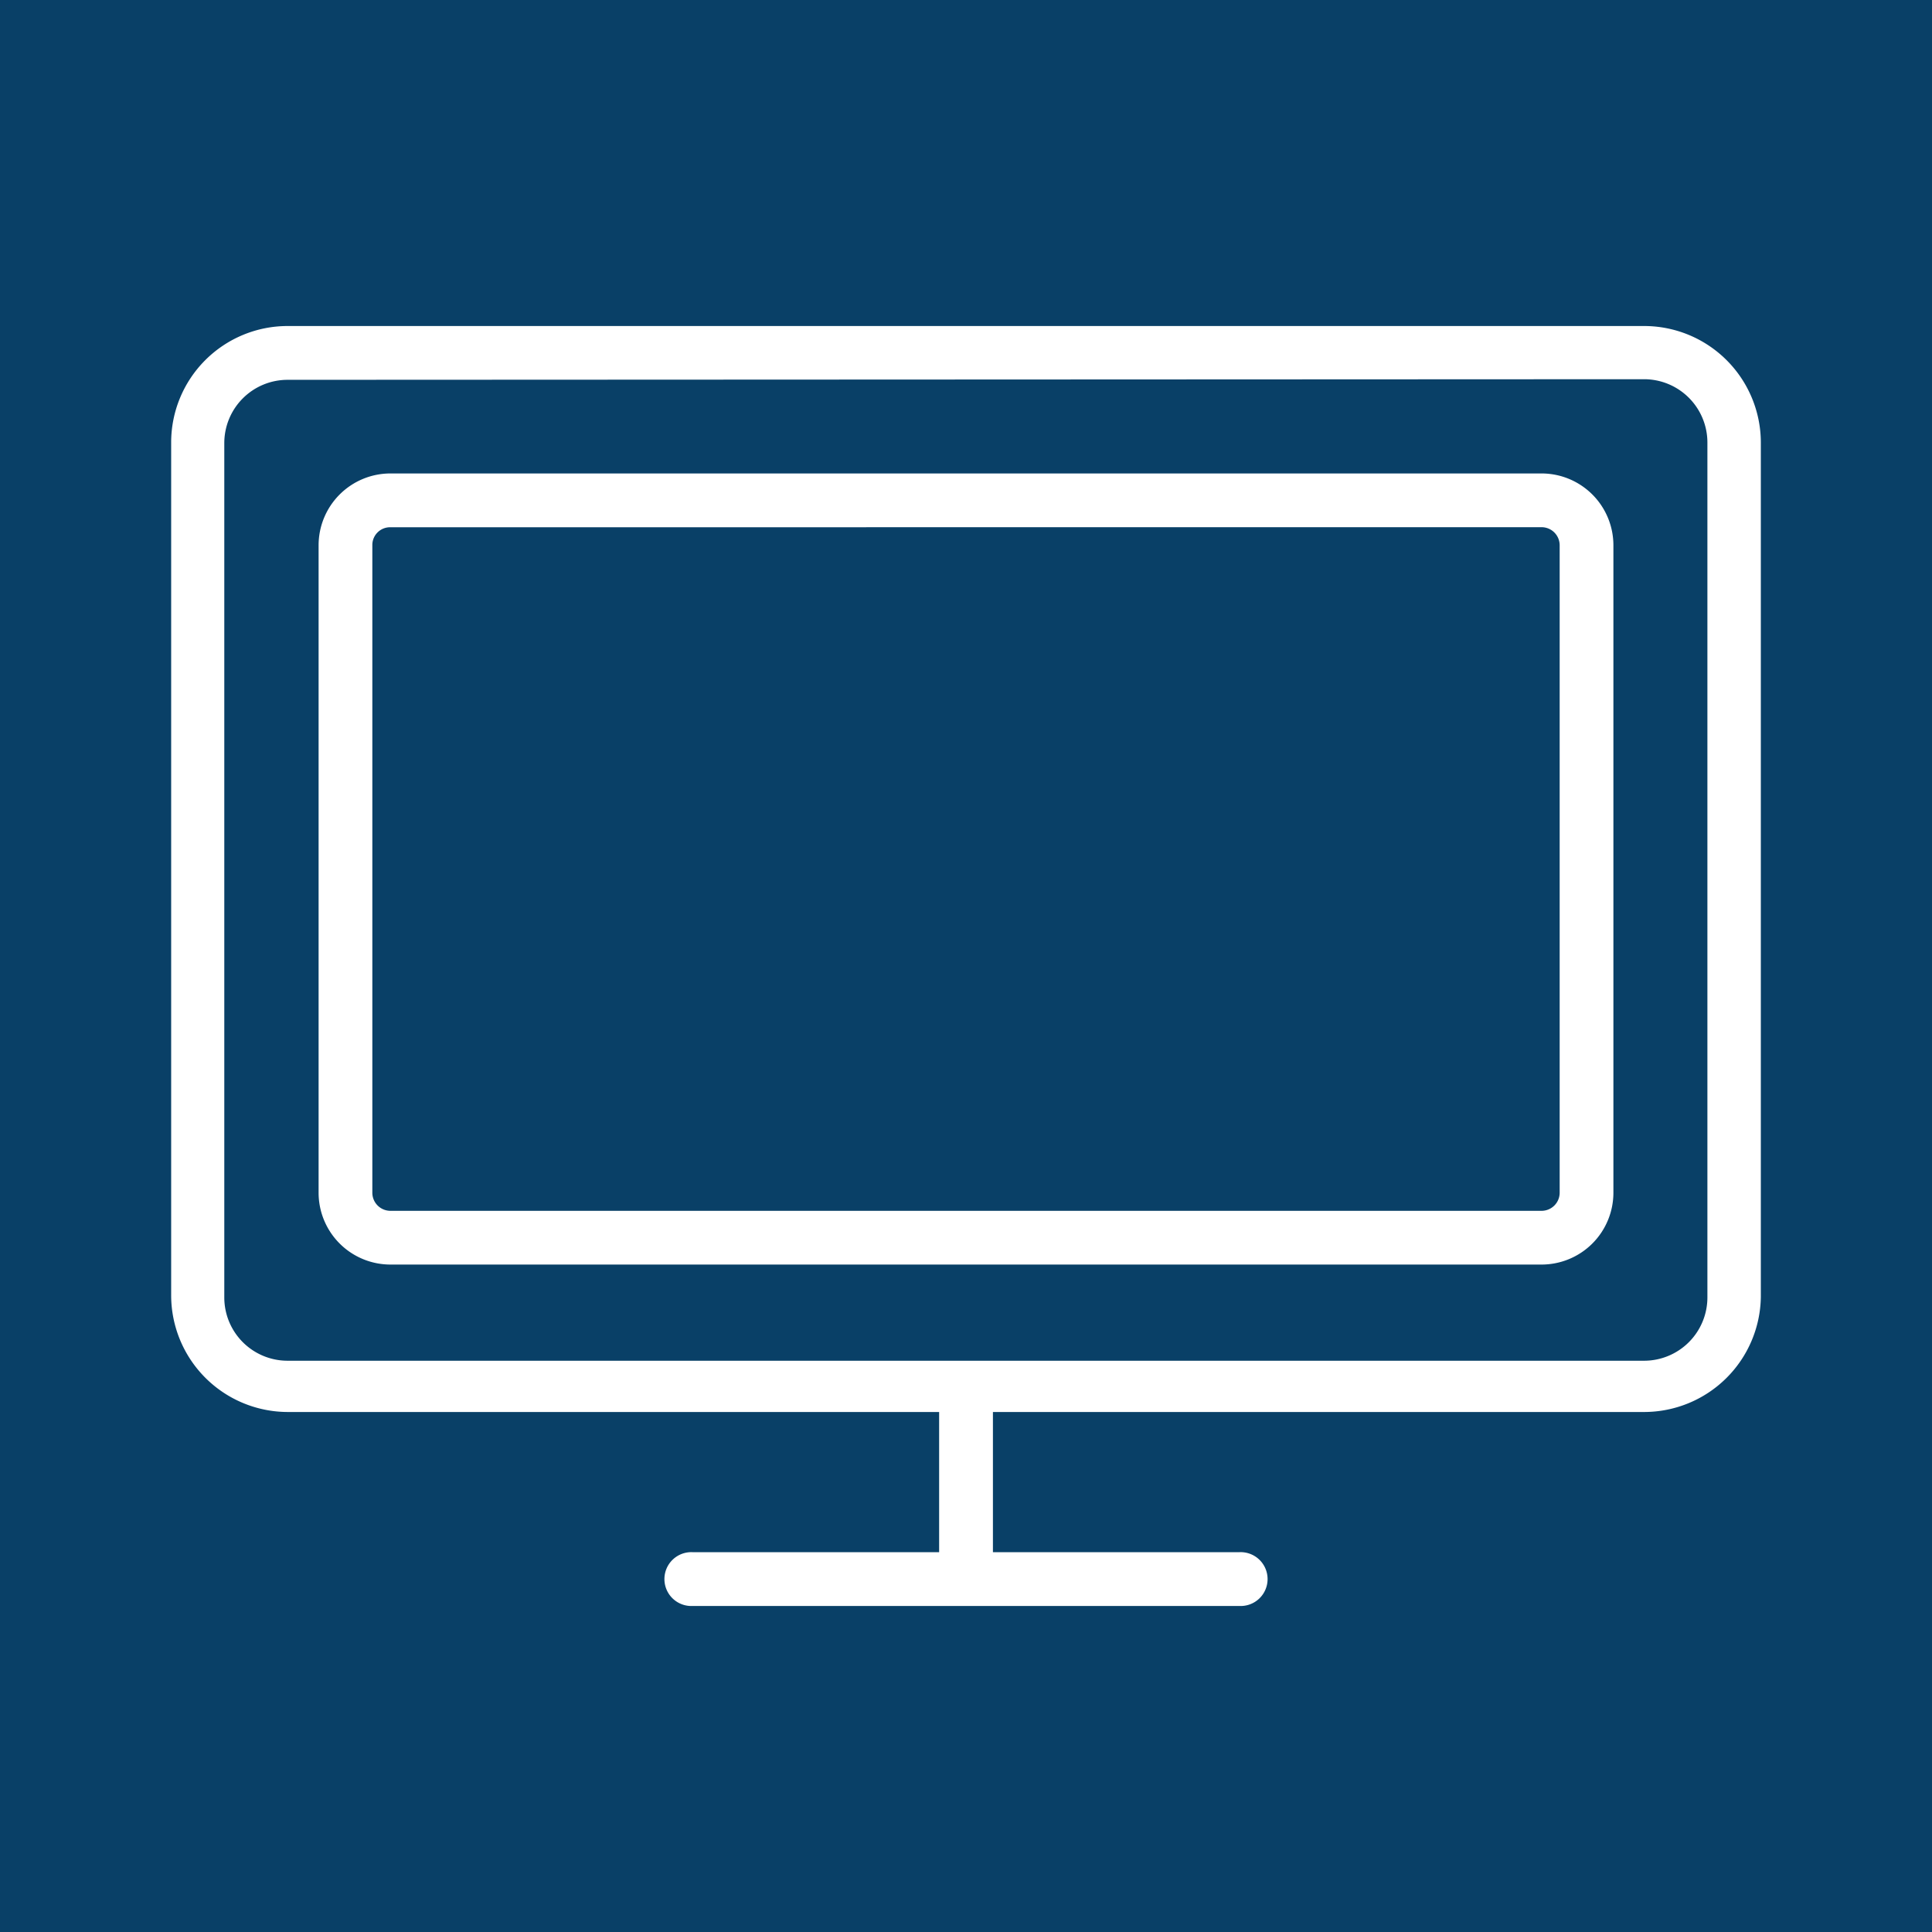 <svg xmlns="http://www.w3.org/2000/svg" viewBox="0 0 320 320"><defs><style>.cls-1{fill:#094067;}.cls-2{fill:#fff;}</style></defs><g id="レイヤー_2" data-name="レイヤー 2"><g id="icon_television"><rect class="cls-1" width="320" height="320"/><g id="レイヤー_2-2" data-name="レイヤー 2"><g id="_1" data-name=" 1"><path class="cls-2" d="M205.28,266H114.72a4.46,4.46,0,1,1,0-8.91h90.56a4.46,4.46,0,1,1,0,8.91Z"/><path class="cls-2" d="M160,265.32a4.46,4.46,0,0,1-4.45-4.46V230.67a4.46,4.46,0,0,1,8.91,0v30.19A4.46,4.46,0,0,1,160,265.32Z"/><path class="cls-2" d="M272.31,233.87H47.63a19.34,19.34,0,0,1-19.28-19.34V73.29A19.29,19.29,0,0,1,47.63,54H272.31a19.33,19.33,0,0,1,19.34,19.29v141.5A19.34,19.34,0,0,1,272.31,233.87ZM47.63,62.91A10.48,10.48,0,0,0,37.15,73.39V214.9a10.48,10.48,0,0,0,10.48,10.48H272.31A10.49,10.49,0,0,0,282.8,214.9V73.29a10.49,10.49,0,0,0-10.49-10.48Z"/><path class="cls-2" d="M255.33,209.45H64.67a11.9,11.9,0,0,1-11.9-11.9h0V90.32a11.9,11.9,0,0,1,11.9-11.9H255.33a11.9,11.9,0,0,1,11.9,11.9h0V197.55a11.9,11.9,0,0,1-11.9,11.9ZM64.67,87.33a2.94,2.94,0,0,0-3,2.89V197.55a3,3,0,0,0,3,3H255.33a3,3,0,0,0,3-3V90.32a3,3,0,0,0-3-3Z"/></g></g></g></g></svg>